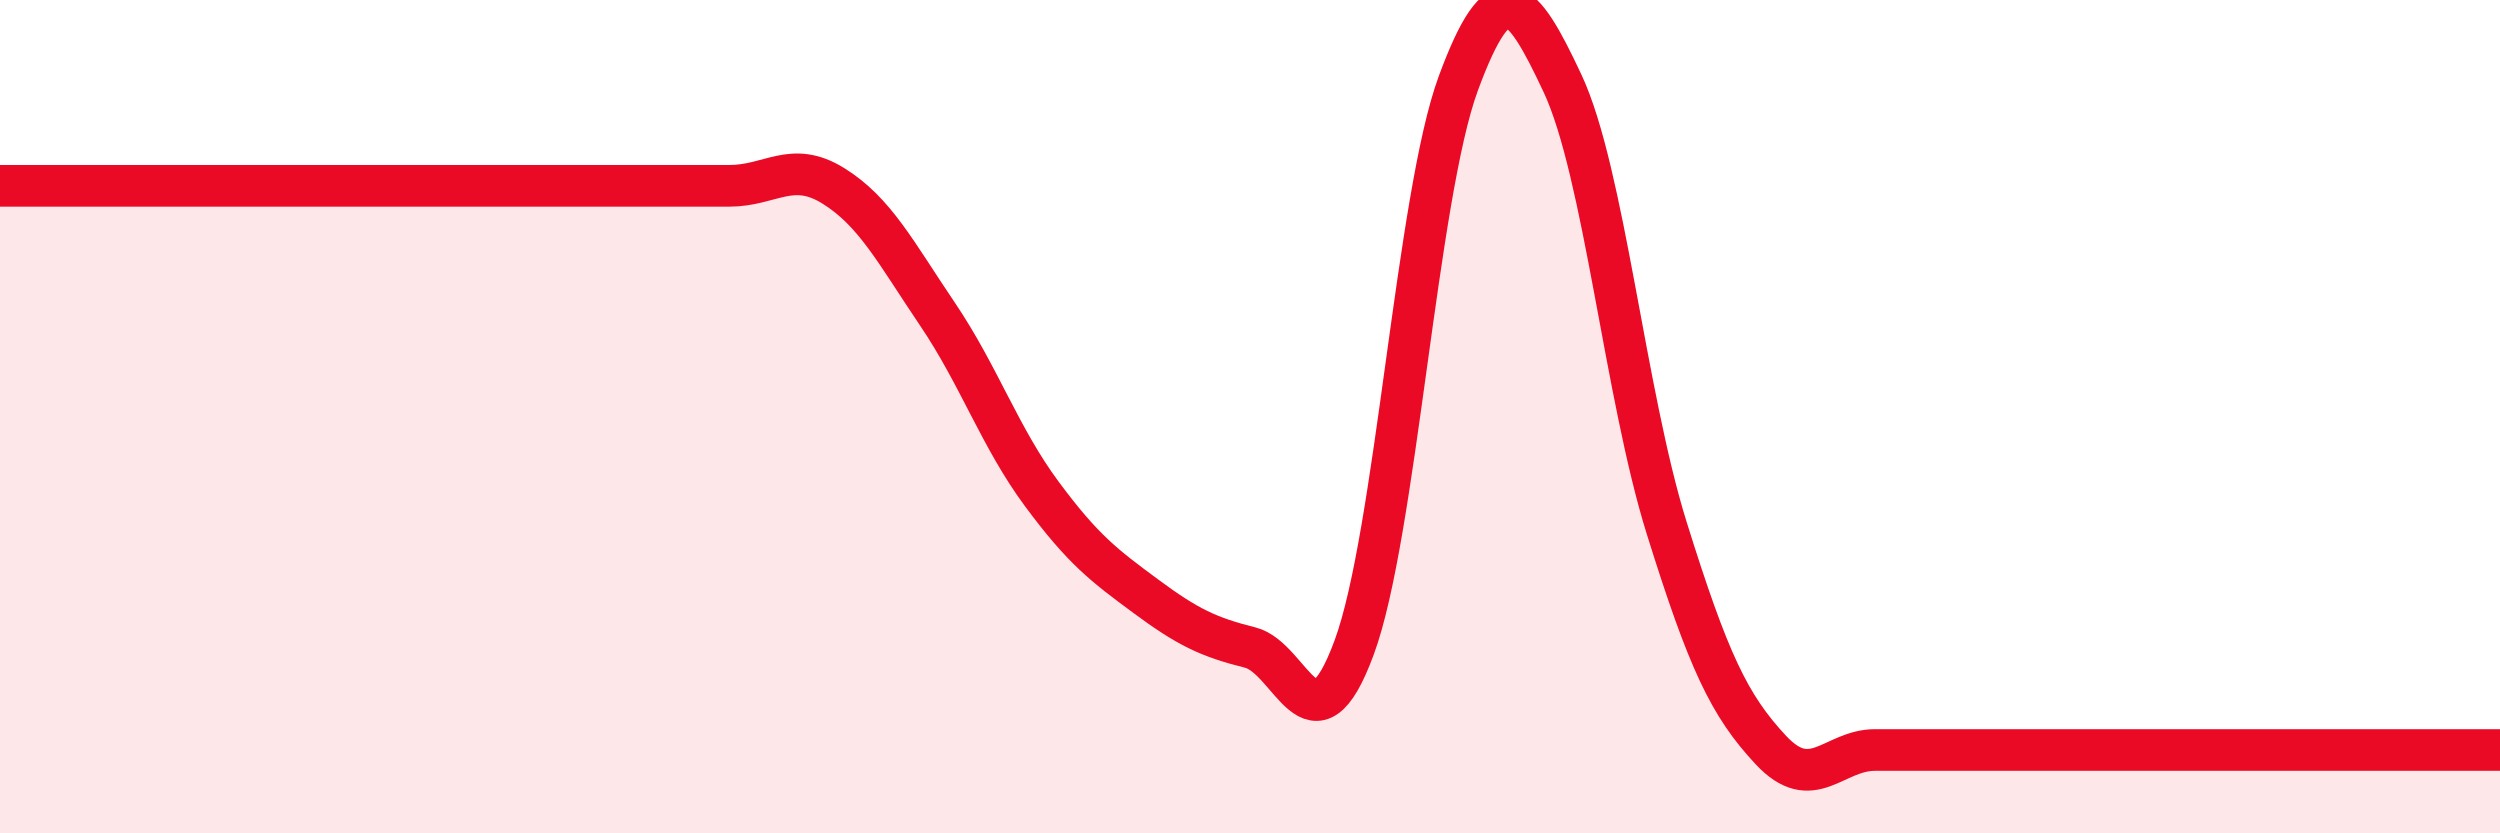 
    <svg width="60" height="20" viewBox="0 0 60 20" xmlns="http://www.w3.org/2000/svg">
      <path
        d="M 0,4.46 C 0.5,4.46 1.5,4.46 2.5,4.46 C 3.5,4.46 4,4.46 5,4.46 C 6,4.46 6.5,4.46 7.5,4.46 C 8.5,4.46 9,4.46 10,4.46 C 11,4.46 11.5,4.46 12.5,4.46 C 13.5,4.46 14,4.46 15,4.46 C 16,4.46 16.5,4.46 17.5,4.46 C 18.5,4.46 19,3.84 20,4.46 C 21,5.08 21.5,6.06 22.5,7.54 C 23.5,9.02 24,10.5 25,11.85 C 26,13.2 26.5,13.57 27.5,14.31 C 28.5,15.05 29,15.29 30,15.54 C 31,15.79 31.5,18.25 32.5,15.54 C 33.5,12.83 34,4.71 35,2 C 36,-0.71 36.5,-0.13 37.5,2 C 38.5,4.13 39,9.47 40,12.67 C 41,15.87 41.5,16.93 42.5,18 C 43.5,19.07 44,18 45,18 C 46,18 46.5,18 47.5,18 C 48.5,18 49,18 50,18 C 51,18 51.5,18 52.5,18 C 53.5,18 53.5,18 55,18 C 56.5,18 59,18 60,18L60 20L0 20Z"
        fill="#EB0A25"
        opacity="0.1"
        stroke-linecap="round"
        stroke-linejoin="round"
      />
      <path
        d="M 0,4.46 C 0.5,4.46 1.5,4.46 2.5,4.46 C 3.5,4.46 4,4.46 5,4.46 C 6,4.46 6.5,4.46 7.5,4.46 C 8.5,4.46 9,4.46 10,4.46 C 11,4.46 11.5,4.46 12.5,4.46 C 13.5,4.46 14,4.46 15,4.46 C 16,4.46 16.5,4.46 17.5,4.46 C 18.5,4.46 19,3.84 20,4.46 C 21,5.08 21.5,6.06 22.5,7.54 C 23.5,9.02 24,10.5 25,11.85 C 26,13.2 26.5,13.57 27.5,14.31 C 28.5,15.05 29,15.29 30,15.54 C 31,15.79 31.5,18.25 32.5,15.54 C 33.5,12.83 34,4.71 35,2 C 36,-0.71 36.5,-0.13 37.5,2 C 38.5,4.13 39,9.47 40,12.67 C 41,15.87 41.5,16.93 42.5,18 C 43.5,19.07 44,18 45,18 C 46,18 46.5,18 47.5,18 C 48.5,18 49,18 50,18 C 51,18 51.5,18 52.5,18 C 53.5,18 53.5,18 55,18 C 56.5,18 59,18 60,18"
        stroke="#EB0A25"
        stroke-width="1"
        fill="none"
        stroke-linecap="round"
        stroke-linejoin="round"
      />
    </svg>
  